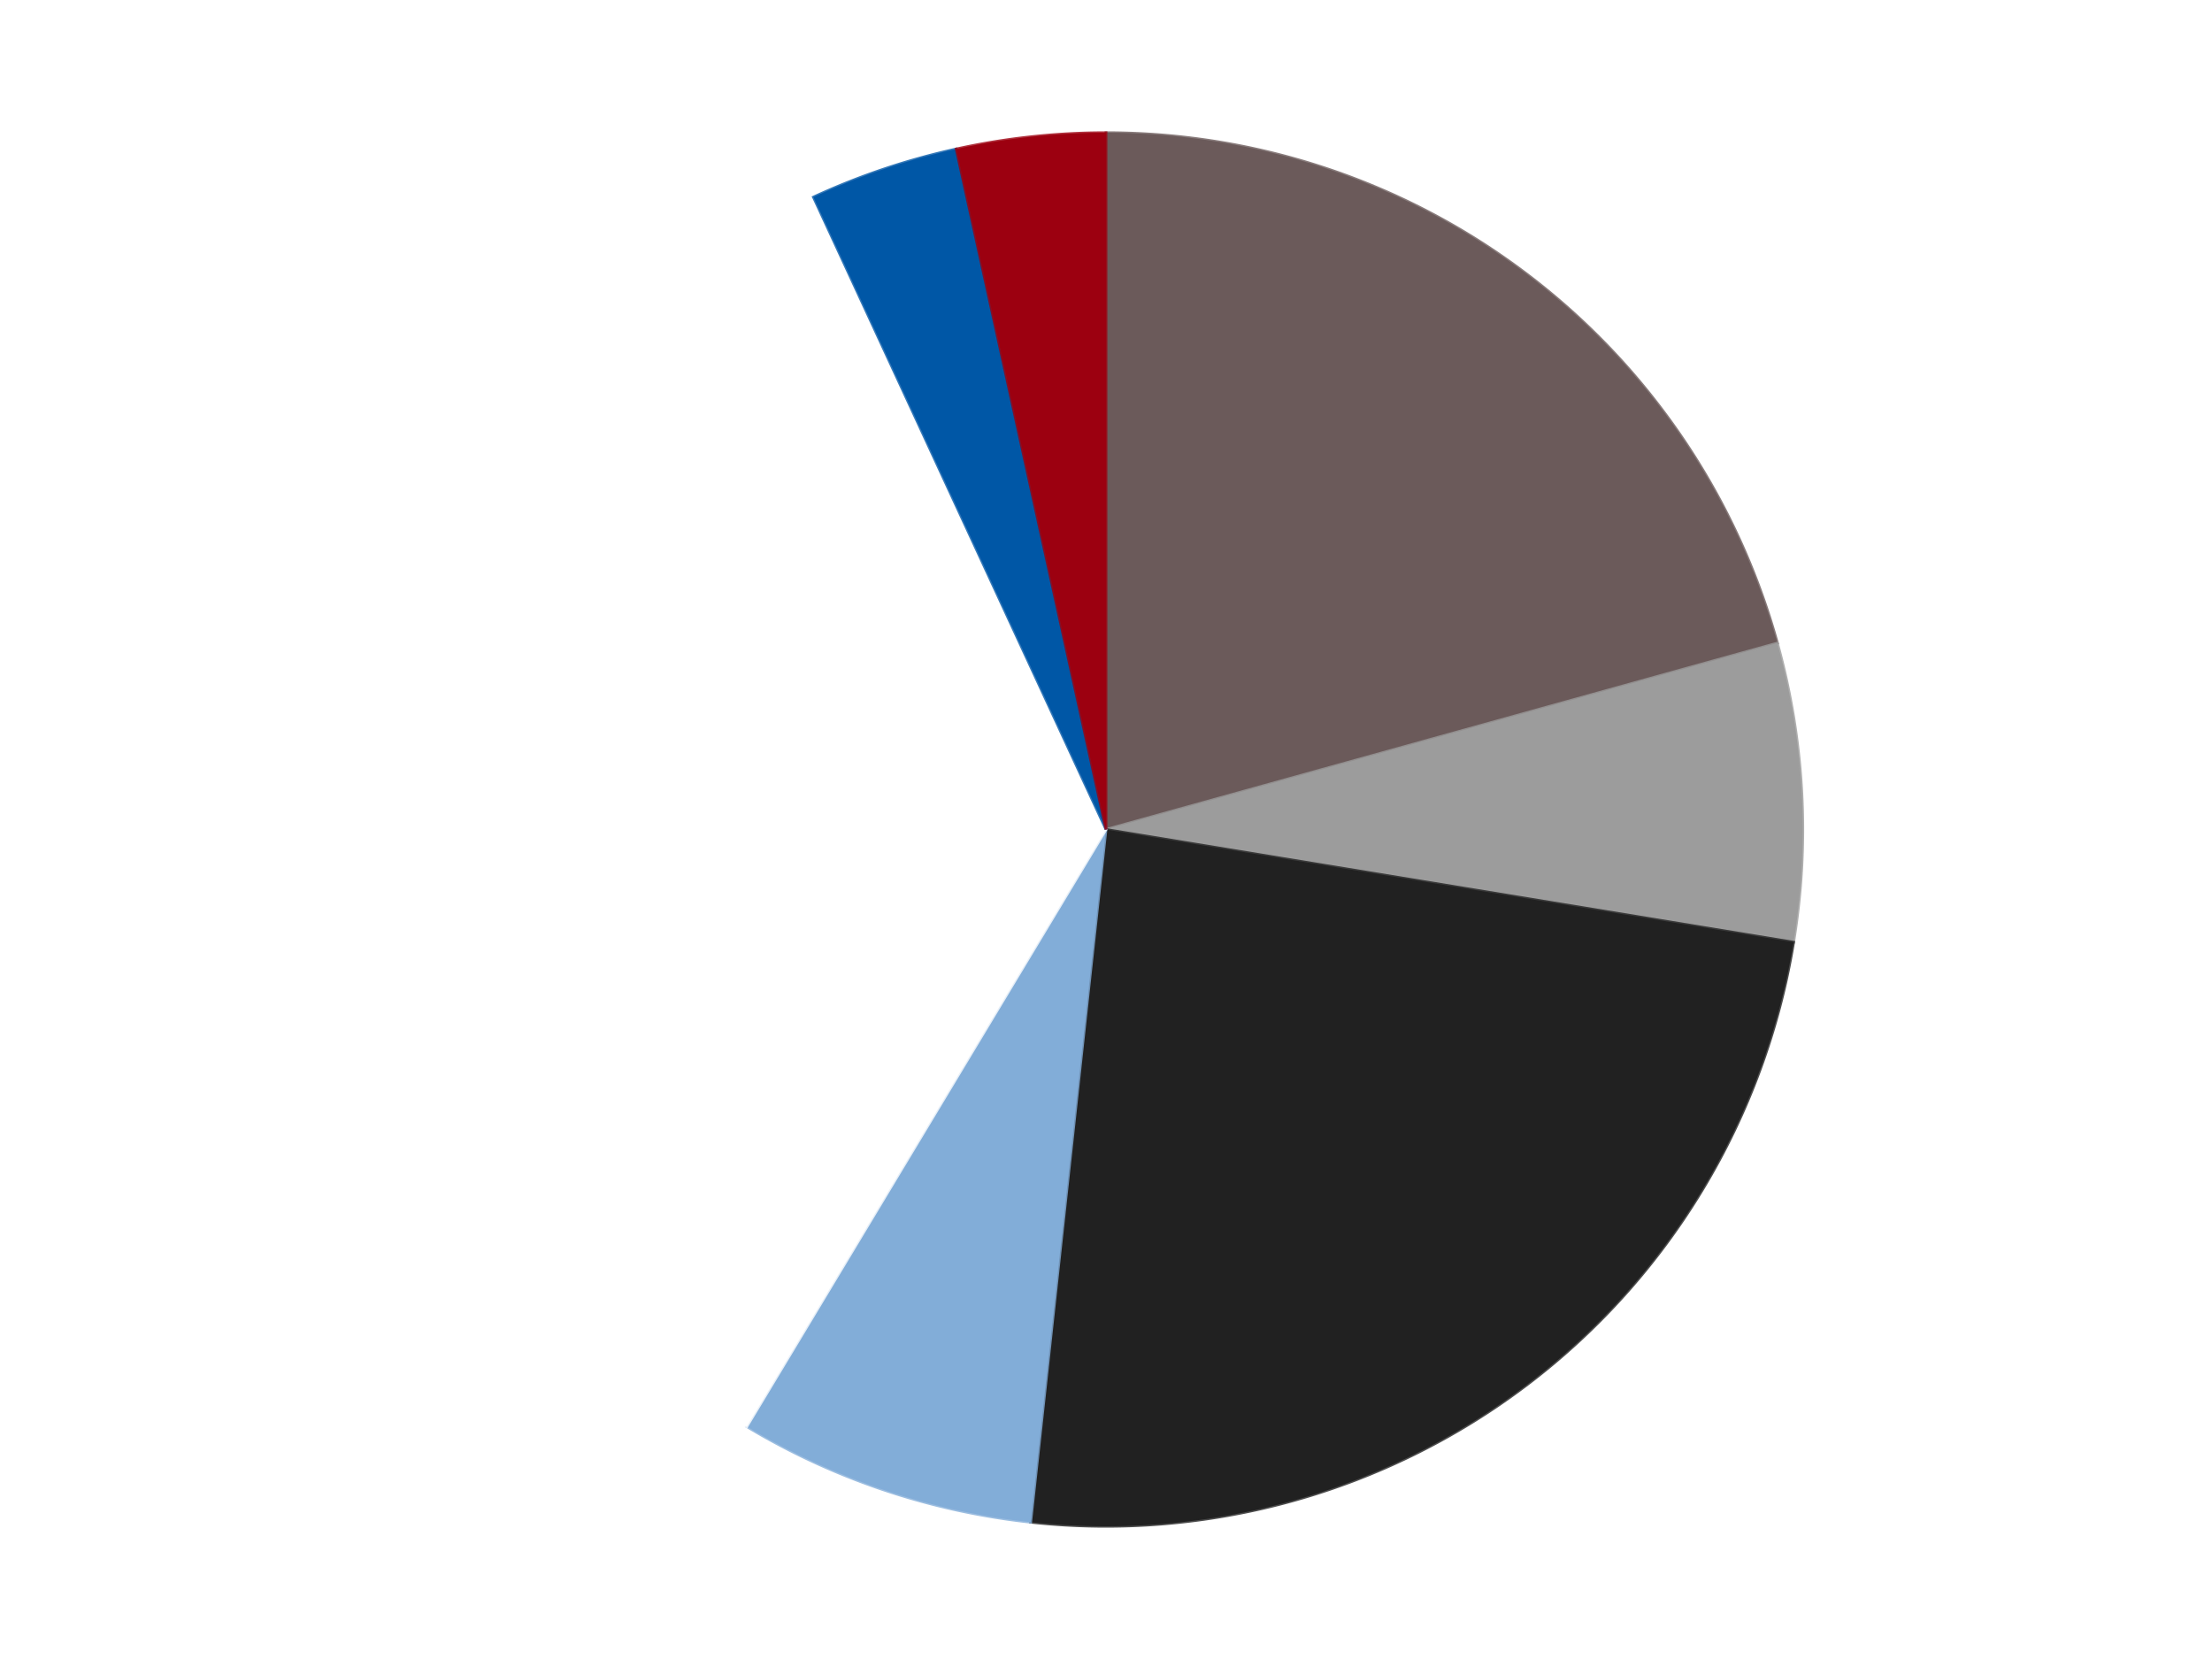 <?xml version='1.0' encoding='utf-8'?>
<svg xmlns="http://www.w3.org/2000/svg" xmlns:xlink="http://www.w3.org/1999/xlink" id="chart-efce09e0-5dd0-4944-b395-a7fb10eff5df" class="pygal-chart" viewBox="0 0 800 600"><!--Generated with pygal 3.0.4 (lxml) ©Kozea 2012-2016 on 2024-07-06--><!--http://pygal.org--><!--http://github.com/Kozea/pygal--><defs><style type="text/css">#chart-efce09e0-5dd0-4944-b395-a7fb10eff5df{-webkit-user-select:none;-webkit-font-smoothing:antialiased;font-family:Consolas,"Liberation Mono",Menlo,Courier,monospace}#chart-efce09e0-5dd0-4944-b395-a7fb10eff5df .title{font-family:Consolas,"Liberation Mono",Menlo,Courier,monospace;font-size:16px}#chart-efce09e0-5dd0-4944-b395-a7fb10eff5df .legends .legend text{font-family:Consolas,"Liberation Mono",Menlo,Courier,monospace;font-size:14px}#chart-efce09e0-5dd0-4944-b395-a7fb10eff5df .axis text{font-family:Consolas,"Liberation Mono",Menlo,Courier,monospace;font-size:10px}#chart-efce09e0-5dd0-4944-b395-a7fb10eff5df .axis text.major{font-family:Consolas,"Liberation Mono",Menlo,Courier,monospace;font-size:10px}#chart-efce09e0-5dd0-4944-b395-a7fb10eff5df .text-overlay text.value{font-family:Consolas,"Liberation Mono",Menlo,Courier,monospace;font-size:16px}#chart-efce09e0-5dd0-4944-b395-a7fb10eff5df .text-overlay text.label{font-family:Consolas,"Liberation Mono",Menlo,Courier,monospace;font-size:10px}#chart-efce09e0-5dd0-4944-b395-a7fb10eff5df .tooltip{font-family:Consolas,"Liberation Mono",Menlo,Courier,monospace;font-size:14px}#chart-efce09e0-5dd0-4944-b395-a7fb10eff5df text.no_data{font-family:Consolas,"Liberation Mono",Menlo,Courier,monospace;font-size:64px}
#chart-efce09e0-5dd0-4944-b395-a7fb10eff5df{background-color:transparent}#chart-efce09e0-5dd0-4944-b395-a7fb10eff5df path,#chart-efce09e0-5dd0-4944-b395-a7fb10eff5df line,#chart-efce09e0-5dd0-4944-b395-a7fb10eff5df rect,#chart-efce09e0-5dd0-4944-b395-a7fb10eff5df circle{-webkit-transition:150ms;-moz-transition:150ms;transition:150ms}#chart-efce09e0-5dd0-4944-b395-a7fb10eff5df .graph &gt; .background{fill:transparent}#chart-efce09e0-5dd0-4944-b395-a7fb10eff5df .plot &gt; .background{fill:transparent}#chart-efce09e0-5dd0-4944-b395-a7fb10eff5df .graph{fill:rgba(0,0,0,.87)}#chart-efce09e0-5dd0-4944-b395-a7fb10eff5df text.no_data{fill:rgba(0,0,0,1)}#chart-efce09e0-5dd0-4944-b395-a7fb10eff5df .title{fill:rgba(0,0,0,1)}#chart-efce09e0-5dd0-4944-b395-a7fb10eff5df .legends .legend text{fill:rgba(0,0,0,.87)}#chart-efce09e0-5dd0-4944-b395-a7fb10eff5df .legends .legend:hover text{fill:rgba(0,0,0,1)}#chart-efce09e0-5dd0-4944-b395-a7fb10eff5df .axis .line{stroke:rgba(0,0,0,1)}#chart-efce09e0-5dd0-4944-b395-a7fb10eff5df .axis .guide.line{stroke:rgba(0,0,0,.54)}#chart-efce09e0-5dd0-4944-b395-a7fb10eff5df .axis .major.line{stroke:rgba(0,0,0,.87)}#chart-efce09e0-5dd0-4944-b395-a7fb10eff5df .axis text.major{fill:rgba(0,0,0,1)}#chart-efce09e0-5dd0-4944-b395-a7fb10eff5df .axis.y .guides:hover .guide.line,#chart-efce09e0-5dd0-4944-b395-a7fb10eff5df .line-graph .axis.x .guides:hover .guide.line,#chart-efce09e0-5dd0-4944-b395-a7fb10eff5df .stackedline-graph .axis.x .guides:hover .guide.line,#chart-efce09e0-5dd0-4944-b395-a7fb10eff5df .xy-graph .axis.x .guides:hover .guide.line{stroke:rgba(0,0,0,1)}#chart-efce09e0-5dd0-4944-b395-a7fb10eff5df .axis .guides:hover text{fill:rgba(0,0,0,1)}#chart-efce09e0-5dd0-4944-b395-a7fb10eff5df .reactive{fill-opacity:1.0;stroke-opacity:.8;stroke-width:1}#chart-efce09e0-5dd0-4944-b395-a7fb10eff5df .ci{stroke:rgba(0,0,0,.87)}#chart-efce09e0-5dd0-4944-b395-a7fb10eff5df .reactive.active,#chart-efce09e0-5dd0-4944-b395-a7fb10eff5df .active .reactive{fill-opacity:0.6;stroke-opacity:.9;stroke-width:4}#chart-efce09e0-5dd0-4944-b395-a7fb10eff5df .ci .reactive.active{stroke-width:1.5}#chart-efce09e0-5dd0-4944-b395-a7fb10eff5df .series text{fill:rgba(0,0,0,1)}#chart-efce09e0-5dd0-4944-b395-a7fb10eff5df .tooltip rect{fill:transparent;stroke:rgba(0,0,0,1);-webkit-transition:opacity 150ms;-moz-transition:opacity 150ms;transition:opacity 150ms}#chart-efce09e0-5dd0-4944-b395-a7fb10eff5df .tooltip .label{fill:rgba(0,0,0,.87)}#chart-efce09e0-5dd0-4944-b395-a7fb10eff5df .tooltip .label{fill:rgba(0,0,0,.87)}#chart-efce09e0-5dd0-4944-b395-a7fb10eff5df .tooltip .legend{font-size:.8em;fill:rgba(0,0,0,.54)}#chart-efce09e0-5dd0-4944-b395-a7fb10eff5df .tooltip .x_label{font-size:.6em;fill:rgba(0,0,0,1)}#chart-efce09e0-5dd0-4944-b395-a7fb10eff5df .tooltip .xlink{font-size:.5em;text-decoration:underline}#chart-efce09e0-5dd0-4944-b395-a7fb10eff5df .tooltip .value{font-size:1.5em}#chart-efce09e0-5dd0-4944-b395-a7fb10eff5df .bound{font-size:.5em}#chart-efce09e0-5dd0-4944-b395-a7fb10eff5df .max-value{font-size:.75em;fill:rgba(0,0,0,.54)}#chart-efce09e0-5dd0-4944-b395-a7fb10eff5df .map-element{fill:transparent;stroke:rgba(0,0,0,.54) !important}#chart-efce09e0-5dd0-4944-b395-a7fb10eff5df .map-element .reactive{fill-opacity:inherit;stroke-opacity:inherit}#chart-efce09e0-5dd0-4944-b395-a7fb10eff5df .color-0,#chart-efce09e0-5dd0-4944-b395-a7fb10eff5df .color-0 a:visited{stroke:#F44336;fill:#F44336}#chart-efce09e0-5dd0-4944-b395-a7fb10eff5df .color-1,#chart-efce09e0-5dd0-4944-b395-a7fb10eff5df .color-1 a:visited{stroke:#3F51B5;fill:#3F51B5}#chart-efce09e0-5dd0-4944-b395-a7fb10eff5df .color-2,#chart-efce09e0-5dd0-4944-b395-a7fb10eff5df .color-2 a:visited{stroke:#009688;fill:#009688}#chart-efce09e0-5dd0-4944-b395-a7fb10eff5df .color-3,#chart-efce09e0-5dd0-4944-b395-a7fb10eff5df .color-3 a:visited{stroke:#FFC107;fill:#FFC107}#chart-efce09e0-5dd0-4944-b395-a7fb10eff5df .color-4,#chart-efce09e0-5dd0-4944-b395-a7fb10eff5df .color-4 a:visited{stroke:#FF5722;fill:#FF5722}#chart-efce09e0-5dd0-4944-b395-a7fb10eff5df .color-5,#chart-efce09e0-5dd0-4944-b395-a7fb10eff5df .color-5 a:visited{stroke:#9C27B0;fill:#9C27B0}#chart-efce09e0-5dd0-4944-b395-a7fb10eff5df .color-6,#chart-efce09e0-5dd0-4944-b395-a7fb10eff5df .color-6 a:visited{stroke:#03A9F4;fill:#03A9F4}#chart-efce09e0-5dd0-4944-b395-a7fb10eff5df .text-overlay .color-0 text{fill:black}#chart-efce09e0-5dd0-4944-b395-a7fb10eff5df .text-overlay .color-1 text{fill:black}#chart-efce09e0-5dd0-4944-b395-a7fb10eff5df .text-overlay .color-2 text{fill:black}#chart-efce09e0-5dd0-4944-b395-a7fb10eff5df .text-overlay .color-3 text{fill:black}#chart-efce09e0-5dd0-4944-b395-a7fb10eff5df .text-overlay .color-4 text{fill:black}#chart-efce09e0-5dd0-4944-b395-a7fb10eff5df .text-overlay .color-5 text{fill:black}#chart-efce09e0-5dd0-4944-b395-a7fb10eff5df .text-overlay .color-6 text{fill:black}
#chart-efce09e0-5dd0-4944-b395-a7fb10eff5df text.no_data{text-anchor:middle}#chart-efce09e0-5dd0-4944-b395-a7fb10eff5df .guide.line{fill:none}#chart-efce09e0-5dd0-4944-b395-a7fb10eff5df .centered{text-anchor:middle}#chart-efce09e0-5dd0-4944-b395-a7fb10eff5df .title{text-anchor:middle}#chart-efce09e0-5dd0-4944-b395-a7fb10eff5df .legends .legend text{fill-opacity:1}#chart-efce09e0-5dd0-4944-b395-a7fb10eff5df .axis.x text{text-anchor:middle}#chart-efce09e0-5dd0-4944-b395-a7fb10eff5df .axis.x:not(.web) text[transform]{text-anchor:start}#chart-efce09e0-5dd0-4944-b395-a7fb10eff5df .axis.x:not(.web) text[transform].backwards{text-anchor:end}#chart-efce09e0-5dd0-4944-b395-a7fb10eff5df .axis.y text{text-anchor:end}#chart-efce09e0-5dd0-4944-b395-a7fb10eff5df .axis.y text[transform].backwards{text-anchor:start}#chart-efce09e0-5dd0-4944-b395-a7fb10eff5df .axis.y2 text{text-anchor:start}#chart-efce09e0-5dd0-4944-b395-a7fb10eff5df .axis.y2 text[transform].backwards{text-anchor:end}#chart-efce09e0-5dd0-4944-b395-a7fb10eff5df .axis .guide.line{stroke-dasharray:4,4;stroke:black}#chart-efce09e0-5dd0-4944-b395-a7fb10eff5df .axis .major.guide.line{stroke-dasharray:6,6;stroke:black}#chart-efce09e0-5dd0-4944-b395-a7fb10eff5df .horizontal .axis.y .guide.line,#chart-efce09e0-5dd0-4944-b395-a7fb10eff5df .horizontal .axis.y2 .guide.line,#chart-efce09e0-5dd0-4944-b395-a7fb10eff5df .vertical .axis.x .guide.line{opacity:0}#chart-efce09e0-5dd0-4944-b395-a7fb10eff5df .horizontal .axis.always_show .guide.line,#chart-efce09e0-5dd0-4944-b395-a7fb10eff5df .vertical .axis.always_show .guide.line{opacity:1 !important}#chart-efce09e0-5dd0-4944-b395-a7fb10eff5df .axis.y .guides:hover .guide.line,#chart-efce09e0-5dd0-4944-b395-a7fb10eff5df .axis.y2 .guides:hover .guide.line,#chart-efce09e0-5dd0-4944-b395-a7fb10eff5df .axis.x .guides:hover .guide.line{opacity:1}#chart-efce09e0-5dd0-4944-b395-a7fb10eff5df .axis .guides:hover text{opacity:1}#chart-efce09e0-5dd0-4944-b395-a7fb10eff5df .nofill{fill:none}#chart-efce09e0-5dd0-4944-b395-a7fb10eff5df .subtle-fill{fill-opacity:.2}#chart-efce09e0-5dd0-4944-b395-a7fb10eff5df .dot{stroke-width:1px;fill-opacity:1;stroke-opacity:1}#chart-efce09e0-5dd0-4944-b395-a7fb10eff5df .dot.active{stroke-width:5px}#chart-efce09e0-5dd0-4944-b395-a7fb10eff5df .dot.negative{fill:transparent}#chart-efce09e0-5dd0-4944-b395-a7fb10eff5df text,#chart-efce09e0-5dd0-4944-b395-a7fb10eff5df tspan{stroke:none !important}#chart-efce09e0-5dd0-4944-b395-a7fb10eff5df .series text.active{opacity:1}#chart-efce09e0-5dd0-4944-b395-a7fb10eff5df .tooltip rect{fill-opacity:.95;stroke-width:.5}#chart-efce09e0-5dd0-4944-b395-a7fb10eff5df .tooltip text{fill-opacity:1}#chart-efce09e0-5dd0-4944-b395-a7fb10eff5df .showable{visibility:hidden}#chart-efce09e0-5dd0-4944-b395-a7fb10eff5df .showable.shown{visibility:visible}#chart-efce09e0-5dd0-4944-b395-a7fb10eff5df .gauge-background{fill:rgba(229,229,229,1);stroke:none}#chart-efce09e0-5dd0-4944-b395-a7fb10eff5df .bg-lines{stroke:transparent;stroke-width:2px}</style><script type="text/javascript">window.pygal = window.pygal || {};window.pygal.config = window.pygal.config || {};window.pygal.config['efce09e0-5dd0-4944-b395-a7fb10eff5df'] = {"allow_interruptions": false, "box_mode": "extremes", "classes": ["pygal-chart"], "css": ["file://style.css", "file://graph.css"], "defs": [], "disable_xml_declaration": false, "dots_size": 2.5, "dynamic_print_values": false, "explicit_size": false, "fill": false, "force_uri_protocol": "https", "formatter": null, "half_pie": false, "height": 600, "include_x_axis": false, "inner_radius": 0, "interpolate": null, "interpolation_parameters": {}, "interpolation_precision": 250, "inverse_y_axis": false, "js": ["//kozea.github.io/pygal.js/2.0.x/pygal-tooltips.min.js"], "legend_at_bottom": false, "legend_at_bottom_columns": null, "legend_box_size": 12, "logarithmic": false, "margin": 20, "margin_bottom": null, "margin_left": null, "margin_right": null, "margin_top": null, "max_scale": 16, "min_scale": 4, "missing_value_fill_truncation": "x", "no_data_text": "No data", "no_prefix": false, "order_min": null, "pretty_print": false, "print_labels": false, "print_values": false, "print_values_position": "center", "print_zeroes": true, "range": null, "rounded_bars": null, "secondary_range": null, "show_dots": true, "show_legend": false, "show_minor_x_labels": true, "show_minor_y_labels": true, "show_only_major_dots": false, "show_x_guides": false, "show_x_labels": true, "show_y_guides": true, "show_y_labels": true, "spacing": 10, "stack_from_top": false, "strict": false, "stroke": true, "stroke_style": null, "style": {"background": "transparent", "ci_colors": [], "colors": ["#F44336", "#3F51B5", "#009688", "#FFC107", "#FF5722", "#9C27B0", "#03A9F4", "#8BC34A", "#FF9800", "#E91E63", "#2196F3", "#4CAF50", "#FFEB3B", "#673AB7", "#00BCD4", "#CDDC39", "#9E9E9E", "#607D8B"], "dot_opacity": "1", "font_family": "Consolas, \"Liberation Mono\", Menlo, Courier, monospace", "foreground": "rgba(0, 0, 0, .87)", "foreground_strong": "rgba(0, 0, 0, 1)", "foreground_subtle": "rgba(0, 0, 0, .54)", "guide_stroke_color": "black", "guide_stroke_dasharray": "4,4", "label_font_family": "Consolas, \"Liberation Mono\", Menlo, Courier, monospace", "label_font_size": 10, "legend_font_family": "Consolas, \"Liberation Mono\", Menlo, Courier, monospace", "legend_font_size": 14, "major_guide_stroke_color": "black", "major_guide_stroke_dasharray": "6,6", "major_label_font_family": "Consolas, \"Liberation Mono\", Menlo, Courier, monospace", "major_label_font_size": 10, "no_data_font_family": "Consolas, \"Liberation Mono\", Menlo, Courier, monospace", "no_data_font_size": 64, "opacity": "1.0", "opacity_hover": "0.6", "plot_background": "transparent", "stroke_opacity": ".8", "stroke_opacity_hover": ".9", "stroke_width": "1", "stroke_width_hover": "4", "title_font_family": "Consolas, \"Liberation Mono\", Menlo, Courier, monospace", "title_font_size": 16, "tooltip_font_family": "Consolas, \"Liberation Mono\", Menlo, Courier, monospace", "tooltip_font_size": 14, "transition": "150ms", "value_background": "rgba(229, 229, 229, 1)", "value_colors": [], "value_font_family": "Consolas, \"Liberation Mono\", Menlo, Courier, monospace", "value_font_size": 16, "value_label_font_family": "Consolas, \"Liberation Mono\", Menlo, Courier, monospace", "value_label_font_size": 10}, "title": null, "tooltip_border_radius": 0, "tooltip_fancy_mode": true, "truncate_label": null, "truncate_legend": null, "width": 800, "x_label_rotation": 0, "x_labels": null, "x_labels_major": null, "x_labels_major_count": null, "x_labels_major_every": null, "x_title": null, "xrange": null, "y_label_rotation": 0, "y_labels": null, "y_labels_major": null, "y_labels_major_count": null, "y_labels_major_every": null, "y_title": null, "zero": 0, "legends": ["Dark Gray", "Light Gray", "Black", "Medium Blue", "White", "Blue", "Trans-Red"]}</script><script type="text/javascript" xlink:href="https://kozea.github.io/pygal.js/2.0.x/pygal-tooltips.min.js"/></defs><title>Pygal</title><g class="graph pie-graph vertical"><rect x="0" y="0" width="800" height="600" class="background"/><g transform="translate(20, 20)" class="plot"><rect x="0" y="0" width="760" height="560" class="background"/><g class="series serie-0 color-0"><g class="slices"><g class="slice" style="fill: #6B5A5A; stroke: #6B5A5A"><path d="M380 28 A252 252 0 0 1 622.815 212.583 L380 280 A0 0 0 0 0 380 280 z" class="slice reactive tooltip-trigger"/><desc class="value">6</desc><desc class="x centered">456.2519511144144</desc><desc class="y centered">179.6922737210889</desc></g></g></g><g class="series serie-1 color-1"><g class="slices"><g class="slice" style="fill: #9C9C9C; stroke: #9C9C9C"><path d="M622.815 212.583 A252 252 0 0 1 628.68 320.769 L380 280 A0 0 0 0 0 380 280 z" class="slice reactive tooltip-trigger"/><desc class="value">2</desc><desc class="x centered">505.8152101452416</desc><desc class="y centered">273.1784975182374</desc></g></g></g><g class="series serie-2 color-2"><g class="slices"><g class="slice" style="fill: #212121; stroke: #212121"><path d="M628.68 320.769 A252 252 0 0 1 352.754 530.523 L380 280 A0 0 0 0 0 380 280 z" class="slice reactive tooltip-trigger"/><desc class="value">7</desc><desc class="x centered">456.25195111441445</desc><desc class="y centered">380.3077262789111</desc></g></g></g><g class="series serie-3 color-3"><g class="slices"><g class="slice" style="fill: #82ADD8; stroke: #82ADD8"><path d="M352.754 530.523 A252 252 0 0 1 250.08 495.928 L380 280 A0 0 0 0 0 380 280 z" class="slice reactive tooltip-trigger"/><desc class="value">2</desc><desc class="x centered">339.76800720286656</desc><desc class="y centered">399.4042995690331</desc></g></g></g><g class="series serie-4 color-4"><g class="slices"><g class="slice" style="fill: #FFFFFF; stroke: #FFFFFF"><path d="M250.08 495.928 A252 252 0 0 1 274.188 51.291 L380 280 A0 0 0 0 0 380 280 z" class="slice reactive tooltip-trigger"/><desc class="value">10</desc><desc class="x centered">254.18478985475838</desc><desc class="y centered">273.1784975182374</desc></g></g></g><g class="series serie-5 color-5"><g class="slices"><g class="slice" style="fill: #0057A6; stroke: #0057A6"><path d="M274.188 51.291 A252 252 0 0 1 325.827 33.892 L380 280 A0 0 0 0 0 380 280 z" class="slice reactive tooltip-trigger"/><desc class="value">1</desc><desc class="x centered">339.76800720286644</desc><desc class="y centered">160.59570043096693</desc></g></g></g><g class="series serie-6 color-6"><g class="slices"><g class="slice" style="fill: #9C0010; stroke: #9C0010"><path d="M325.827 33.892 A252 252 0 0 1 380 28 L380 280 A0 0 0 0 0 380 280 z" class="slice reactive tooltip-trigger"/><desc class="value">1</desc><desc class="x centered">366.37700367858326</desc><desc class="y centered">154.7386173985507</desc></g></g></g></g><g class="titles"/><g transform="translate(20, 20)" class="plot overlay"><g class="series serie-0 color-0"/><g class="series serie-1 color-1"/><g class="series serie-2 color-2"/><g class="series serie-3 color-3"/><g class="series serie-4 color-4"/><g class="series serie-5 color-5"/><g class="series serie-6 color-6"/></g><g transform="translate(20, 20)" class="plot text-overlay"><g class="series serie-0 color-0"/><g class="series serie-1 color-1"/><g class="series serie-2 color-2"/><g class="series serie-3 color-3"/><g class="series serie-4 color-4"/><g class="series serie-5 color-5"/><g class="series serie-6 color-6"/></g><g transform="translate(20, 20)" class="plot tooltip-overlay"><g transform="translate(0 0)" style="opacity: 0" class="tooltip"><rect rx="0" ry="0" width="0" height="0" class="tooltip-box"/><g class="text"/></g></g></g></svg>